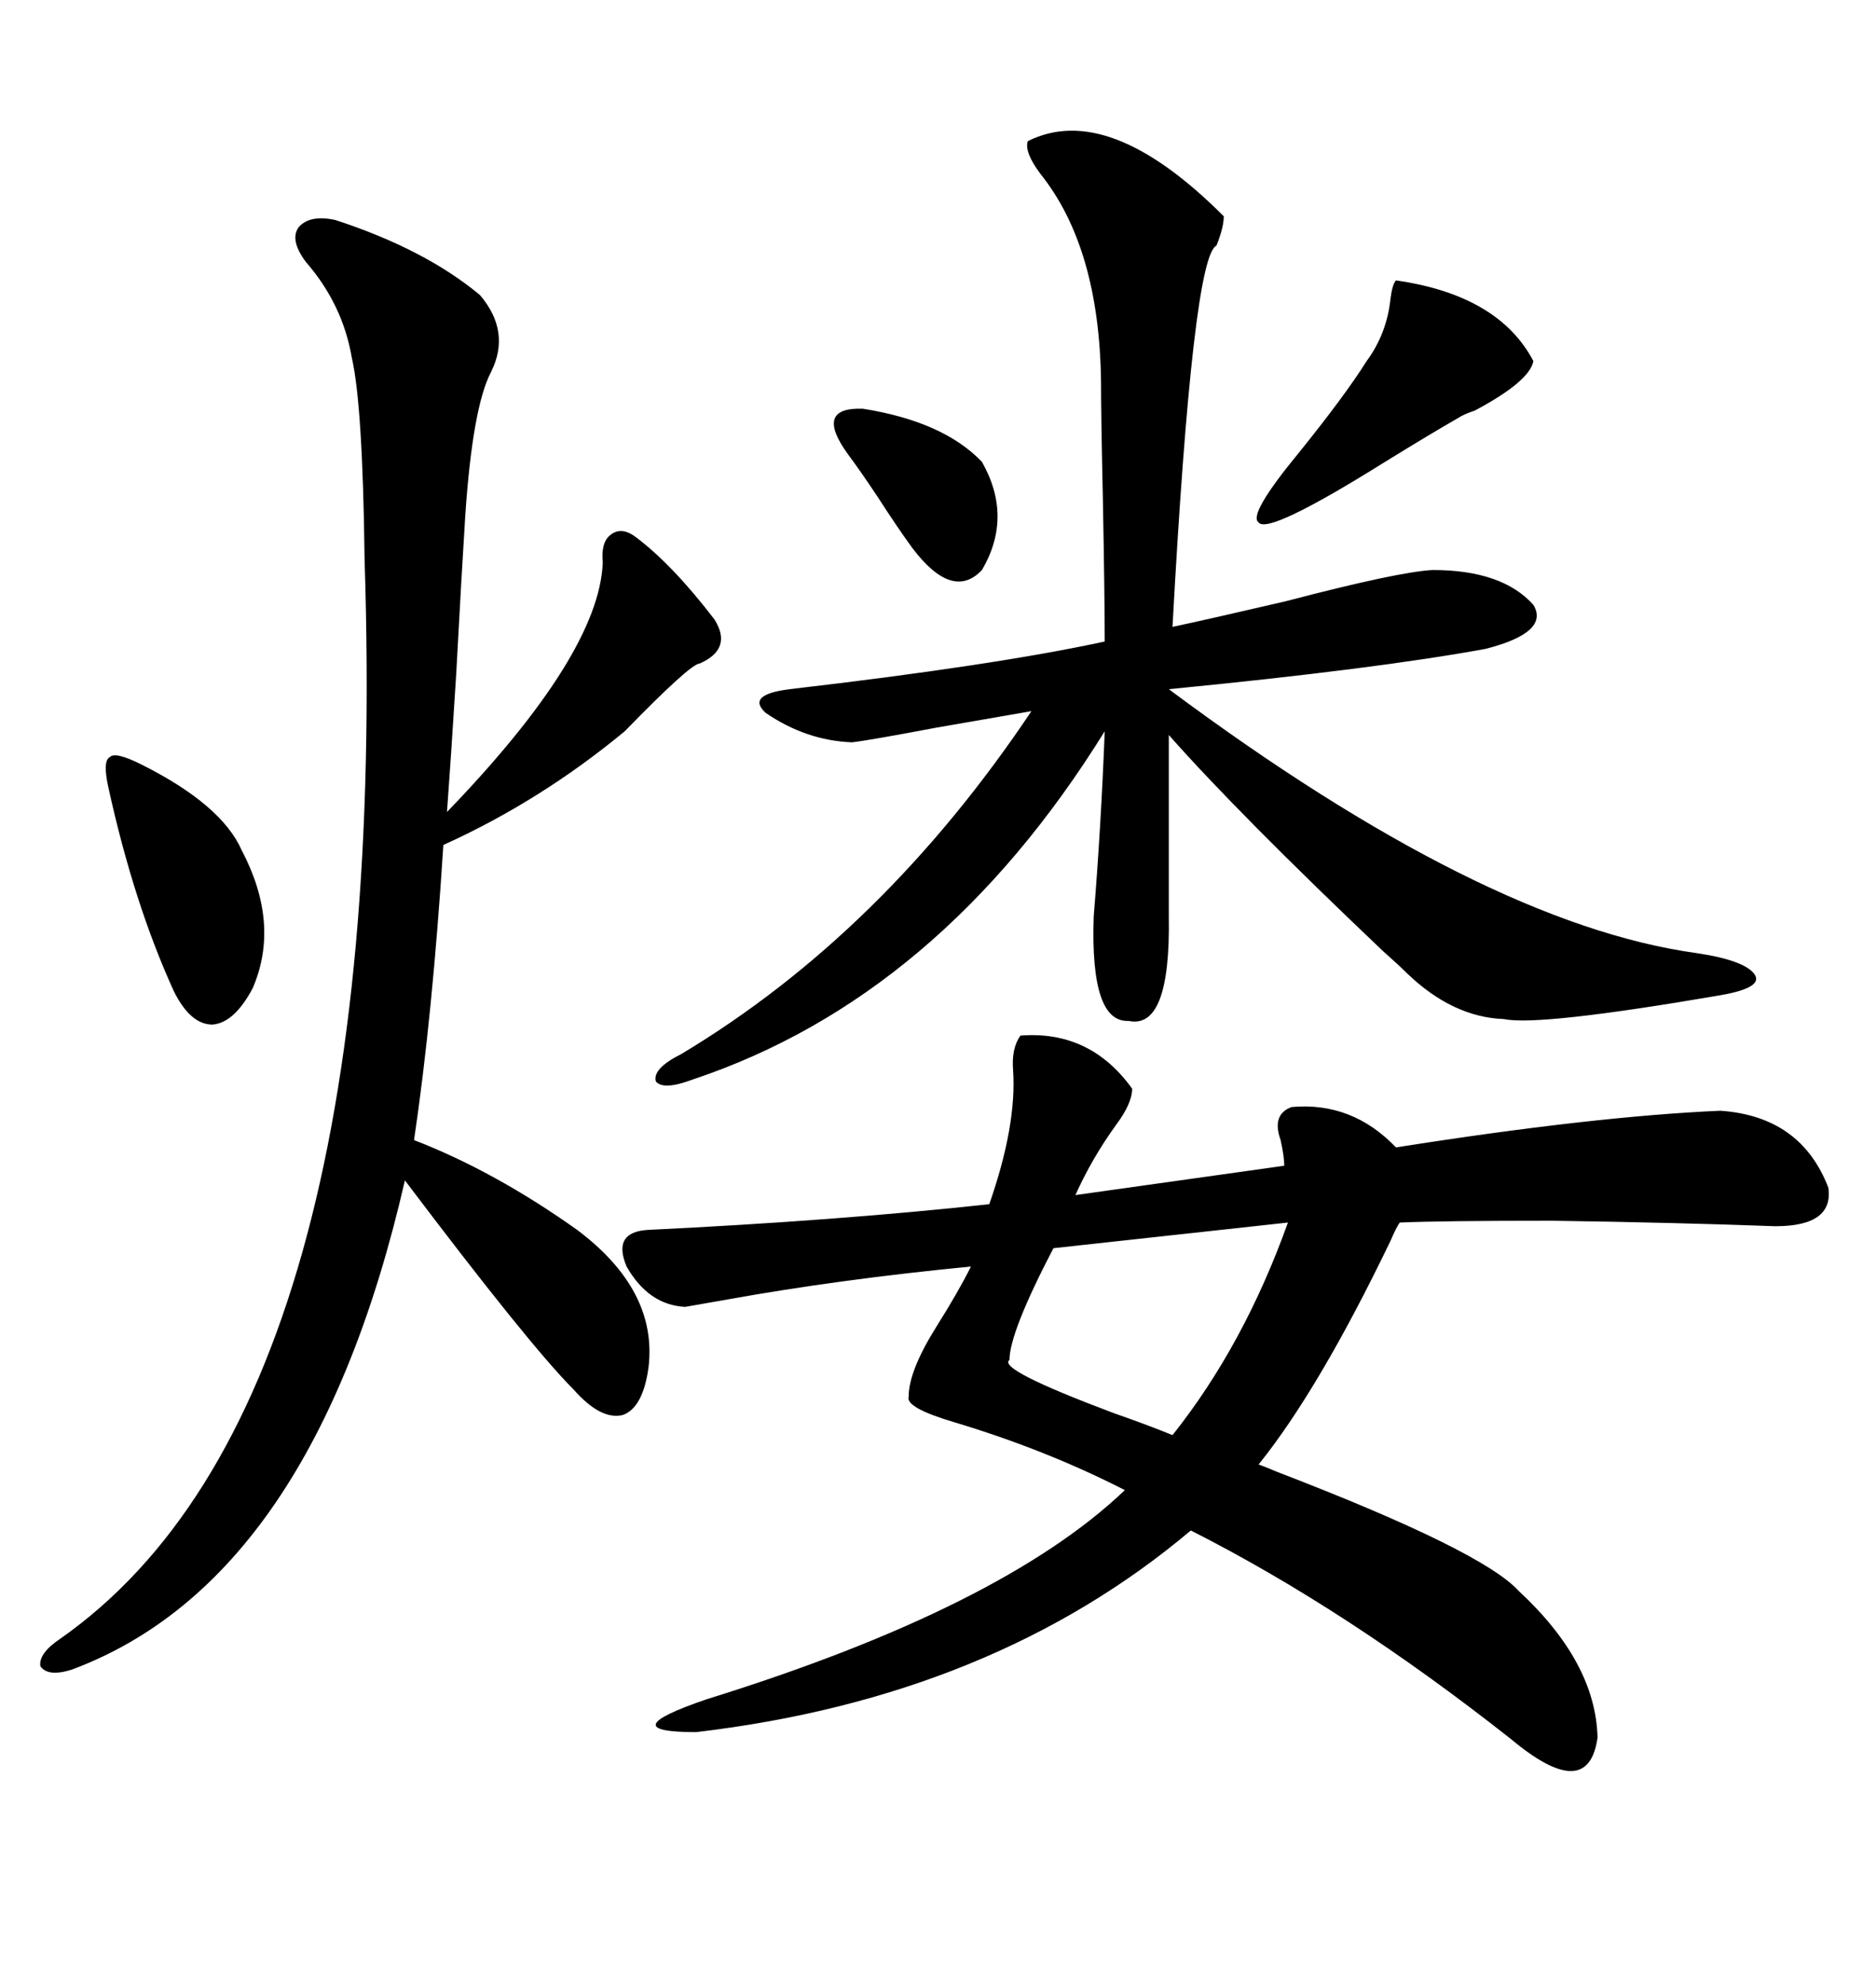 <svg xmlns="http://www.w3.org/2000/svg" xmlns:xlink="http://www.w3.org/1999/xlink" width="300" height="317.285"><path d="M163.18 165.53L163.18 165.53Q174.32 164.65 181.05 174.02L181.05 174.02Q181.05 176.37 178.42 179.88L178.42 179.88Q174.61 185.16 171.97 191.02L171.97 191.02L205.37 186.33Q205.37 184.86 204.79 182.23L204.79 182.23Q203.32 178.13 206.54 176.95L206.54 176.95Q216.21 176.07 223.24 183.40L223.24 183.40Q254.88 178.42 275.10 177.54L275.10 177.54Q287.99 178.42 292.38 189.84L292.38 189.84Q293.26 196.00 283.89 196.00L283.89 196.00Q268.07 195.41 248.14 195.12L248.14 195.12Q230.57 195.12 223.83 195.41L223.83 195.41Q223.24 196.29 222.36 198.34L222.36 198.34Q210.94 222.07 201.27 234.08L201.27 234.08Q202.15 234.38 204.20 235.25L204.20 235.25Q237.01 247.85 242.87 254.30L242.87 254.30Q255.18 265.72 255.47 277.73L255.47 277.73Q254.00 288.28 241.70 278.03L241.70 278.03Q215.33 257.23 190.43 244.63L190.43 244.63Q158.79 271.29 111.33 276.86L111.33 276.86Q97.56 276.86 113.09 271.58L113.09 271.58Q160.25 256.93 179.88 238.18L179.88 238.18Q167.29 231.74 152.64 227.34L152.64 227.34Q144.73 225 145.31 223.24L145.31 223.24Q145.31 219.14 149.71 212.11L149.71 212.11Q153.22 206.54 155.27 202.44L155.27 202.44Q134.18 204.49 116.31 207.71L116.31 207.71Q111.33 208.59 109.57 208.89L109.57 208.89Q103.71 208.59 100.20 202.44L100.20 202.44Q97.85 196.88 103.71 196.58L103.71 196.58Q133.89 195.12 158.20 192.48L158.20 192.48Q162.60 179.88 162.01 171.09L162.01 171.09Q161.72 167.58 163.18 165.53ZM164.36 22.56L164.36 22.56Q177.25 16.11 195.70 34.57L195.70 34.57Q195.70 36.33 194.53 39.26L194.53 39.26Q190.72 41.02 187.50 100.20L187.50 100.20Q193.07 99.02 205.66 96.09L205.66 96.09Q223.54 91.41 229.10 91.11L229.10 91.11Q240.23 91.11 245.21 96.68L245.21 96.68Q247.85 101.07 237.60 103.71L237.60 103.71Q220.02 106.93 186.91 110.16L186.91 110.16Q237.30 147.66 271.29 152.34L271.29 152.34Q279.20 153.52 280.66 155.86L280.66 155.86Q281.84 157.91 275.10 159.08L275.10 159.08Q246.09 164.06 240.53 162.89L240.53 162.89Q232.32 162.60 225 155.57L225 155.57Q223.83 154.39 221.19 152.05L221.19 152.05Q198.05 130.08 186.91 117.48L186.91 117.48L186.91 146.48Q187.21 164.65 180.47 163.18L180.47 163.18Q174.32 163.48 174.90 146.48L174.90 146.48Q176.07 132.13 176.66 116.89L176.66 116.89Q150.29 159.38 110.74 172.56L110.74 172.56Q106.05 174.32 104.88 172.85L104.88 172.85Q104.30 170.80 108.98 168.46L108.98 168.46Q141.21 149.12 164.94 113.67L164.94 113.67Q159.96 114.55 149.71 116.31L149.71 116.31Q138.87 118.36 136.23 118.65L136.23 118.65Q128.91 118.36 122.46 113.96L122.46 113.96Q119.24 111.04 126.27 110.16L126.27 110.16Q159.08 106.35 176.66 102.54L176.66 102.54Q176.66 95.51 176.37 79.98L176.37 79.98Q176.07 66.50 176.07 60.94L176.07 60.94Q175.78 39.55 166.41 27.83L166.41 27.83Q163.77 24.32 164.36 22.56ZM53.61 35.16L53.61 35.16Q67.97 39.84 76.76 47.17L76.76 47.17Q81.74 53.03 78.52 59.47L78.52 59.47Q75.59 65.04 74.41 82.32L74.41 82.32Q73.83 91.41 72.95 107.81L72.95 107.81Q72.07 121.88 71.48 129.79L71.48 129.79Q95.80 104.59 96.39 89.94L96.39 89.94Q96.09 86.72 97.56 85.55L97.56 85.55Q99.32 84.08 101.66 85.84L101.66 85.84Q107.52 90.23 114.26 99.02L114.26 99.02Q117.19 103.71 111.91 106.05L111.91 106.05Q110.45 106.05 99.90 116.89L99.90 116.89Q86.43 128.03 70.90 135.06L70.90 135.06Q69.14 162.60 66.21 182.23L66.21 182.23Q79.10 187.21 92.29 196.58L92.29 196.58Q105.18 206.25 103.71 218.55L103.71 218.55Q102.83 225 99.61 226.17L99.61 226.17Q96.09 227.05 91.70 222.07L91.70 222.07Q84.67 215.04 64.75 188.67L64.75 188.67Q50.10 252.54 11.43 266.89L11.43 266.89Q7.62 268.07 6.45 266.31L6.45 266.31Q6.15 264.26 9.67 261.91L9.67 261.91Q62.70 224.71 58.30 89.36L58.30 89.36Q58.01 64.75 56.25 57.13L56.25 57.13Q54.79 48.63 48.93 41.89L48.93 41.89Q46.29 38.38 47.75 36.33L47.75 36.33Q49.51 34.28 53.61 35.16ZM205.96 195.41L205.96 195.41L168.46 199.51Q161.43 212.99 161.43 217.38L161.43 217.38Q159.38 218.85 178.13 225.88L178.13 225.88Q183.98 227.93 187.50 229.39L187.50 229.39Q198.93 215.04 205.96 195.41ZM223.24 44.82L223.24 44.82Q239.65 47.17 245.21 57.71L245.21 57.71Q244.63 60.94 235.84 65.63L235.84 65.63Q234.08 66.21 233.20 66.80L233.20 66.80Q229.10 69.14 221.48 73.83L221.48 73.83Q202.73 85.55 201.27 83.50L201.27 83.50Q199.51 82.32 207.71 72.36L207.71 72.36Q215.04 63.28 218.55 57.71L218.55 57.71Q221.78 53.32 222.36 47.75L222.36 47.75Q222.66 45.41 223.24 44.82ZM22.56 122.17L22.56 122.17Q35.45 128.61 38.67 135.94L38.67 135.94Q44.82 147.66 40.43 157.91L40.43 157.91Q37.50 163.48 33.98 163.77L33.98 163.77Q30.47 163.77 27.83 158.50L27.83 158.50Q21.39 144.43 17.29 125.68L17.29 125.68Q16.41 121.58 17.58 121.00L17.58 121.00Q18.46 120.12 22.56 122.17ZM157.03 73.83L157.03 73.83Q162.01 82.62 157.03 91.11L157.03 91.11Q152.34 96.09 145.90 87.60L145.90 87.60Q143.55 84.38 140.33 79.39L140.33 79.39Q137.40 75 135.64 72.66L135.64 72.66Q130.08 65.04 137.99 65.33L137.99 65.33Q150.88 67.38 157.03 73.83Z"/></svg>